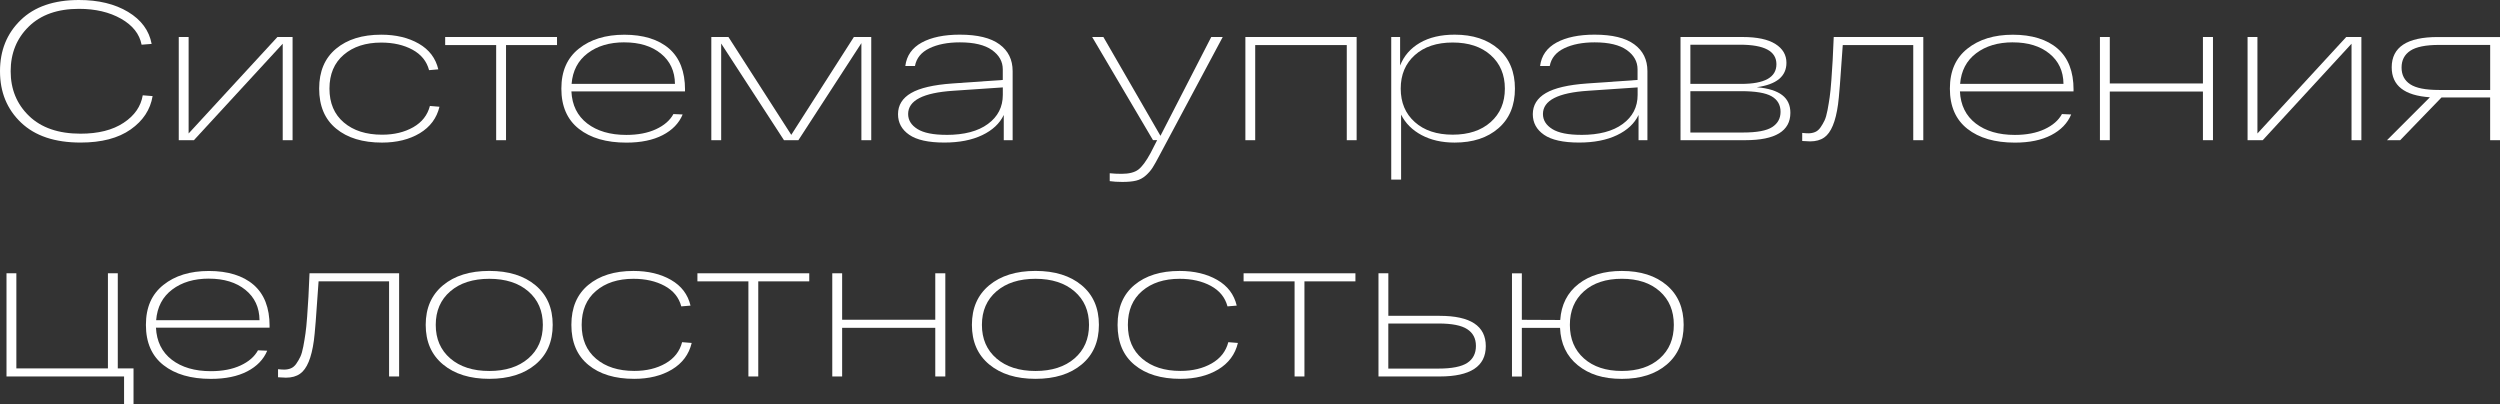 <?xml version="1.0" encoding="UTF-8"?> <svg xmlns="http://www.w3.org/2000/svg" id="_Слой_2" data-name="Слой_2" viewBox="0 0 811.42 131.26"><rect x="0" y="0" width="811.42" height="131.26" fill="#333333" stroke="none"/><defs><style> .cls-1 { fill: #fff; } </style></defs><g id="_Слой_1-2" data-name="Слой_1"><g><path class="cls-1" d="M46.33,30.93l3.2.26c-.72,4.39-3.1,8-7.12,10.83-4.03,2.83-9.45,4.25-16.26,4.25-8.35,0-14.79-2.16-19.33-6.49S0,29.91,0,23.13,2.24,10.86,6.71,6.52C11.18,2.17,17.49,0,25.63,0c6.35,0,11.66,1.29,15.95,3.87,4.28,2.58,6.83,6.04,7.64,10.38l-3.26.26c-.68-3.49-2.91-6.3-6.68-8.44-3.77-2.13-8.32-3.2-13.64-3.2-6.95,0-12.38,1.92-16.3,5.75s-5.88,8.67-5.88,14.51,1.99,10.67,5.97,14.51c3.98,3.83,9.55,5.75,16.71,5.75,5.75,0,10.41-1.17,13.96-3.52,3.56-2.34,5.63-5.33,6.23-8.95Z"></path><path class="cls-1" d="M90.04,12.01h4.92v33.49h-3.2V14.19l-28.82,31.31h-4.92V12.01h3.2v31.31l28.82-31.31Z"></path><path class="cls-1" d="M142.64,34.64c-.89,3.71-3.03,6.57-6.39,8.6-3.37,2.02-7.46,3.04-12.27,3.04-6.26,0-11.23-1.51-14.89-4.54-3.67-3.02-5.5-7.35-5.5-12.97s1.82-9.89,5.46-12.94c3.64-3.05,8.53-4.57,14.67-4.57,4.77,0,8.84.97,12.21,2.91,3.37,1.94,5.47,4.72,6.33,8.34l-3,.26c-.77-2.9-2.57-5.11-5.4-6.65-2.83-1.53-6.21-2.3-10.13-2.3-5.03,0-9.09,1.32-12.17,3.96-3.09,2.64-4.63,6.31-4.63,10.99s1.55,8.35,4.67,10.99c3.11,2.64,7.24,3.96,12.4,3.96,3.92,0,7.29-.81,10.13-2.43,2.83-1.62,4.63-3.92,5.4-6.9l3.13.26Z"></path><path class="cls-1" d="M144.49,14.63v-2.62h36.3v2.62h-16.55v30.87h-3.2V14.63h-16.55Z"></path><path class="cls-1" d="M222.33,29.08v.58h-36.87c.21,4.47,1.93,7.95,5.14,10.42,3.22,2.47,7.45,3.71,12.69,3.71,3.75,0,6.96-.62,9.62-1.85,2.66-1.23,4.55-2.88,5.66-4.92l3,.13c-1.19,2.86-3.36,5.09-6.49,6.71-3.13,1.62-7.06,2.43-11.79,2.43-6.48,0-11.61-1.49-15.4-4.47-3.79-2.98-5.69-7.33-5.69-13.04s1.88-9.95,5.66-12.97c3.77-3.02,8.7-4.54,14.79-4.54s11.06,1.5,14.51,4.5,5.18,7.45,5.18,13.33ZM202.65,13.74c-4.82,0-8.79,1.18-11.92,3.55s-4.87,5.68-5.21,9.94h33.55c-.04-4.13-1.57-7.41-4.57-9.84s-6.96-3.64-11.85-3.64Z"></path><path class="cls-1" d="M277.16,12.01h5.62v33.49h-3.2V14l-20.45,31.51h-4.67l-20.39-31.38v31.38h-3.2V12.01h5.56l20.39,31.76,20.32-31.76Z"></path><path class="cls-1" d="M311.55,11.25c5.71,0,9.99,1.04,12.84,3.13s4.28,4.98,4.28,8.69v22.43h-2.88v-8.18c-1.32,2.77-3.65,4.95-7,6.55s-7.44,2.4-12.3,2.4c-5.16,0-8.95-.84-11.38-2.52-2.43-1.68-3.64-3.91-3.64-6.68,0-2.94,1.42-5.23,4.25-6.87,2.83-1.64,7.27-2.67,13.33-3.1l16.42-1.15v-3.45c0-2.51-1.17-4.6-3.51-6.26-2.34-1.66-5.82-2.49-10.42-2.49-3.92,0-7.21.64-9.87,1.92-2.66,1.28-4.23,3.2-4.7,5.75h-3.13c.42-3.37,2.21-5.9,5.34-7.61,3.13-1.7,7.25-2.56,12.37-2.56ZM307.2,43.78c5.75,0,10.24-1.18,13.45-3.55,3.22-2.36,4.83-5.51,4.83-9.43v-2.43l-16.1,1.09c-9.76.64-14.63,3.15-14.63,7.54,0,2,1.01,3.63,3.04,4.89,2.02,1.26,5.17,1.88,9.43,1.88Z"></path><path class="cls-1" d="M393.15,12.01h3.71l-20.45,38.28c-.98,1.87-1.76,3.26-2.33,4.15-.58.9-1.32,1.75-2.24,2.56-.92.81-1.95,1.35-3.1,1.63-1.15.28-2.64.42-4.47.42-1.53,0-2.9-.09-4.09-.26v-2.56c1.24.13,2.51.19,3.83.19,2.43,0,4.25-.46,5.46-1.38,1.21-.92,2.54-2.72,3.99-5.4l2.11-4.15h-1.34l-19.75-33.49h3.64l18.53,32.08,16.49-32.08Z"></path><path class="cls-1" d="M404.21,45.5V12.01h36.11v33.49h-3.2V14.63h-29.72v30.87h-3.2Z"></path><path class="cls-1" d="M472.14,11.25c5.92,0,10.66,1.56,14.22,4.67,3.56,3.11,5.34,7.39,5.34,12.85s-1.78,9.74-5.34,12.84c-3.56,3.11-8.3,4.67-14.22,4.67-4.13,0-7.71-.81-10.74-2.43-3.03-1.62-5.24-3.83-6.65-6.65v21.09h-3.2V12.01h2.88v9.27c1.23-3.15,3.38-5.61,6.42-7.38,3.05-1.77,6.81-2.65,11.28-2.65ZM459.2,39.62c3.05,2.73,7.15,4.09,12.3,4.09s9.27-1.36,12.33-4.09c3.07-2.73,4.6-6.35,4.6-10.86s-1.53-8.14-4.6-10.87c-3.07-2.73-7.18-4.09-12.33-4.09s-9.26,1.36-12.3,4.09c-3.05,2.73-4.57,6.35-4.57,10.87s1.52,8.14,4.57,10.86Z"></path><path class="cls-1" d="M517.58,11.25c5.71,0,9.99,1.04,12.84,3.13s4.28,4.98,4.28,8.69v22.43h-2.88v-8.18c-1.32,2.77-3.65,4.95-7,6.55s-7.44,2.4-12.3,2.4c-5.16,0-8.95-.84-11.38-2.52-2.43-1.68-3.64-3.91-3.64-6.68,0-2.94,1.42-5.23,4.25-6.87,2.83-1.64,7.27-2.67,13.33-3.1l16.42-1.15v-3.45c0-2.51-1.17-4.6-3.51-6.26-2.34-1.66-5.82-2.49-10.42-2.49-3.92,0-7.21.64-9.87,1.92-2.66,1.28-4.23,3.2-4.7,5.75h-3.13c.42-3.37,2.21-5.9,5.34-7.61,3.13-1.7,7.25-2.56,12.37-2.56ZM513.24,43.78c5.75,0,10.24-1.18,13.45-3.55,3.22-2.36,4.83-5.51,4.83-9.43v-2.43l-16.1,1.09c-9.76.64-14.63,3.15-14.63,7.54,0,2,1.01,3.63,3.04,4.89,2.02,1.26,5.17,1.88,9.43,1.88Z"></path><path class="cls-1" d="M570.24,28.31c3.71.34,6.44,1.19,8.21,2.56,1.77,1.36,2.65,3.28,2.65,5.75,0,5.92-4.88,8.88-14.63,8.88h-21.03V12.01h20.13c4.73,0,8.29.76,10.67,2.27,2.39,1.51,3.58,3.55,3.58,6.1,0,4.39-3.2,7.03-9.59,7.92ZM548.64,14.51v12.72h16.49c7.63,0,11.44-2.13,11.44-6.39s-3.94-6.33-11.82-6.33h-16.1ZM565.7,43.01c4.52,0,7.68-.58,9.49-1.76,1.81-1.17,2.72-2.82,2.72-4.95,0-2.26-.97-3.94-2.91-5.05-1.94-1.11-5.23-1.66-9.87-1.66h-16.49v13.42h17.06Z"></path><path class="cls-1" d="M595.16,12.01h29.08v33.49h-3.26V14.63h-22.88c-.72,10.86-1.24,17.28-1.53,19.24-.77,5.62-2.26,9.2-4.47,10.74-1.19.85-2.73,1.28-4.6,1.28-.43,0-1.28-.04-2.56-.13v-2.62c.85.09,1.51.13,1.98.13.81,0,1.54-.14,2.21-.42.66-.28,1.24-.77,1.73-1.47.49-.7.93-1.45,1.31-2.24.38-.79.71-1.93.99-3.42.28-1.49.51-2.9.7-4.22.19-1.32.37-3.14.54-5.46.17-2.32.31-4.45.42-6.39.11-1.94.22-4.48.35-7.64Z"></path><path class="cls-1" d="M673,29.08v.58h-36.87c.21,4.47,1.93,7.95,5.14,10.42,3.22,2.47,7.45,3.71,12.69,3.71,3.75,0,6.96-.62,9.62-1.85,2.66-1.23,4.55-2.88,5.66-4.92l3,.13c-1.19,2.86-3.36,5.09-6.49,6.71-3.13,1.62-7.06,2.43-11.79,2.43-6.48,0-11.61-1.49-15.4-4.47-3.79-2.98-5.69-7.33-5.69-13.04s1.88-9.95,5.66-12.97c3.77-3.02,8.7-4.54,14.79-4.54s11.06,1.5,14.51,4.5,5.18,7.45,5.18,13.33ZM653.32,13.74c-4.82,0-8.79,1.18-11.92,3.55s-4.87,5.68-5.21,9.94h33.55c-.04-4.13-1.57-7.41-4.57-9.84s-6.96-3.64-11.85-3.64Z"></path><path class="cls-1" d="M681.57,45.5V12.01h3.2v15.08h30.23v-15.08h3.26v33.49h-3.26v-15.79h-30.23v15.79h-3.2Z"></path><path class="cls-1" d="M761.51,12.01h4.92v33.49h-3.2V14.19l-28.82,31.31h-4.92V12.01h3.2v31.31l28.82-31.31Z"></path><path class="cls-1" d="M811.42,12.01v33.49h-3.2v-13.87h-15.78l-13.42,13.87h-4.28l13.93-13.93c-8.27-.55-12.4-3.79-12.4-9.71,0-6.56,4.98-9.84,14.95-9.84h20.19ZM791.61,29.21h16.62v-14.63h-16.62c-4.3,0-7.4.63-9.3,1.88-1.9,1.26-2.84,3.08-2.84,5.46s.94,4.2,2.81,5.43c1.88,1.24,4.99,1.85,9.33,1.85Z"></path><path class="cls-1" d="M2.11,122.19v-33.49h3.2v30.87h29.72v-30.87h3.2v30.87h5.11v11.7h-3.07v-9.07H2.11Z"></path><path class="cls-1" d="M87.49,105.77v.57h-36.87c.21,4.47,1.93,7.95,5.14,10.42,3.22,2.47,7.45,3.71,12.69,3.71,3.75,0,6.96-.62,9.62-1.85s4.55-2.88,5.66-4.92l3,.13c-1.19,2.85-3.36,5.09-6.49,6.71-3.13,1.62-7.06,2.43-11.79,2.43-6.48,0-11.61-1.49-15.4-4.47s-5.69-7.33-5.69-13.04,1.88-9.95,5.66-12.97c3.77-3.03,8.7-4.54,14.79-4.54s11.06,1.5,14.51,4.5c3.45,3,5.18,7.44,5.18,13.33ZM67.81,90.43c-4.82,0-8.79,1.18-11.92,3.55-3.13,2.36-4.87,5.68-5.21,9.94h33.55c-.04-4.13-1.57-7.41-4.57-9.84-3-2.43-6.96-3.64-11.85-3.64Z"></path><path class="cls-1" d="M100.46,88.7h29.08v33.49h-3.26v-30.87h-22.88c-.72,10.86-1.24,17.28-1.53,19.24-.77,5.62-2.26,9.2-4.47,10.74-1.19.85-2.73,1.28-4.6,1.28-.43,0-1.28-.04-2.56-.13v-2.62c.85.09,1.51.13,1.98.13.81,0,1.54-.14,2.21-.42.66-.28,1.23-.77,1.72-1.47s.93-1.45,1.31-2.24c.38-.79.71-1.93.99-3.42s.51-2.9.7-4.22c.19-1.32.37-3.14.54-5.46.17-2.32.31-4.45.42-6.39.11-1.94.22-4.48.35-7.64Z"></path><path class="cls-1" d="M143.79,118.29c-3.75-3.11-5.62-7.39-5.62-12.85s1.88-9.73,5.62-12.85c3.75-3.11,8.75-4.66,15.02-4.66s11.26,1.55,14.99,4.66c3.73,3.11,5.59,7.39,5.59,12.85s-1.86,9.74-5.59,12.85c-3.73,3.11-8.72,4.67-14.99,4.67s-11.27-1.56-15.02-4.67ZM146.16,94.55c-3.15,2.71-4.73,6.34-4.73,10.9s1.58,8.19,4.73,10.9c3.15,2.71,7.37,4.06,12.65,4.06s9.5-1.35,12.65-4.06c3.15-2.71,4.73-6.34,4.73-10.9s-1.58-8.19-4.73-10.9c-3.15-2.71-7.37-4.06-12.65-4.06s-9.5,1.35-12.65,4.06Z"></path><path class="cls-1" d="M224.5,111.32c-.89,3.71-3.03,6.57-6.39,8.6-3.37,2.02-7.46,3.04-12.27,3.04-6.26,0-11.23-1.51-14.89-4.54-3.67-3.02-5.5-7.35-5.5-12.97s1.82-9.89,5.46-12.94c3.64-3.04,8.53-4.57,14.67-4.57,4.77,0,8.84.97,12.21,2.91,3.37,1.94,5.47,4.72,6.33,8.34l-3,.25c-.77-2.9-2.57-5.11-5.4-6.65-2.83-1.53-6.21-2.3-10.13-2.3-5.03,0-9.09,1.32-12.17,3.96-3.09,2.64-4.63,6.31-4.63,10.99s1.55,8.35,4.67,10.99c3.11,2.64,7.24,3.96,12.4,3.96,3.92,0,7.3-.81,10.13-2.43,2.83-1.62,4.63-3.92,5.4-6.9l3.13.25Z"></path><path class="cls-1" d="M226.36,91.32v-2.62h36.3v2.62h-16.55v30.87h-3.2v-30.87h-16.55Z"></path><path class="cls-1" d="M270.13,122.19v-33.49h3.2v15.08h30.23v-15.08h3.26v33.49h-3.26v-15.79h-30.23v15.79h-3.2Z"></path><path class="cls-1" d="M321.07,118.29c-3.75-3.11-5.62-7.39-5.62-12.85s1.87-9.73,5.62-12.85c3.75-3.11,8.76-4.66,15.02-4.66s11.26,1.55,14.99,4.66c3.73,3.11,5.59,7.39,5.59,12.85s-1.86,9.74-5.59,12.85c-3.73,3.11-8.72,4.67-14.99,4.67s-11.27-1.56-15.02-4.67ZM323.43,94.55c-3.15,2.71-4.73,6.34-4.73,10.9s1.58,8.19,4.73,10.9c3.15,2.71,7.37,4.06,12.65,4.06s9.5-1.35,12.65-4.06c3.15-2.71,4.73-6.34,4.73-10.9s-1.58-8.19-4.73-10.9c-3.15-2.71-7.37-4.06-12.65-4.06s-9.5,1.35-12.65,4.06Z"></path><path class="cls-1" d="M401.78,111.32c-.89,3.71-3.03,6.57-6.39,8.6-3.37,2.02-7.46,3.04-12.27,3.04-6.26,0-11.23-1.51-14.89-4.54-3.67-3.02-5.5-7.35-5.5-12.97s1.82-9.89,5.46-12.94c3.64-3.04,8.53-4.57,14.67-4.57,4.77,0,8.84.97,12.21,2.91,3.37,1.94,5.47,4.72,6.33,8.34l-3,.25c-.77-2.9-2.57-5.11-5.4-6.65-2.83-1.53-6.21-2.3-10.13-2.3-5.03,0-9.09,1.32-12.17,3.96-3.09,2.64-4.63,6.31-4.63,10.99s1.55,8.35,4.67,10.99c3.11,2.64,7.24,3.96,12.4,3.96,3.92,0,7.3-.81,10.13-2.43,2.83-1.62,4.63-3.92,5.4-6.9l3.13.25Z"></path><path class="cls-1" d="M403.63,91.32v-2.62h36.3v2.62h-16.55v30.87h-3.2v-30.87h-16.55Z"></path><path class="cls-1" d="M467.29,102.51c9.97,0,14.95,3.28,14.95,9.84s-4.98,9.84-14.95,9.84h-19.88v-33.49h3.2v13.8h16.68ZM466.9,119.63c4.35,0,7.46-.62,9.33-1.85,1.88-1.23,2.81-3.07,2.81-5.5s-.94-4.2-2.81-5.43c-1.88-1.24-4.98-1.85-9.33-1.85h-16.3v14.63h16.3Z"></path><path class="cls-1" d="M526.4,87.94c6.09,0,10.96,1.55,14.6,4.66,3.64,3.11,5.46,7.39,5.46,12.85s-1.82,9.74-5.46,12.85-8.51,4.67-14.6,4.67-10.64-1.47-14.28-4.41c-3.64-2.94-5.57-6.99-5.78-12.14h-12.4v15.79h-3.2v-33.49h3.2v15.08l12.46.06c.34-4.98,2.32-8.88,5.94-11.7,3.62-2.81,8.31-4.22,14.06-4.22ZM514.1,116.34c3.05,2.71,7.15,4.06,12.3,4.06s9.25-1.35,12.3-4.06c3.05-2.71,4.57-6.34,4.57-10.9s-1.52-8.19-4.57-10.9c-3.05-2.71-7.15-4.06-12.3-4.06s-9.26,1.35-12.3,4.06c-3.05,2.71-4.57,6.34-4.57,10.9s1.52,8.19,4.57,10.9Z"></path></g></g></svg> 